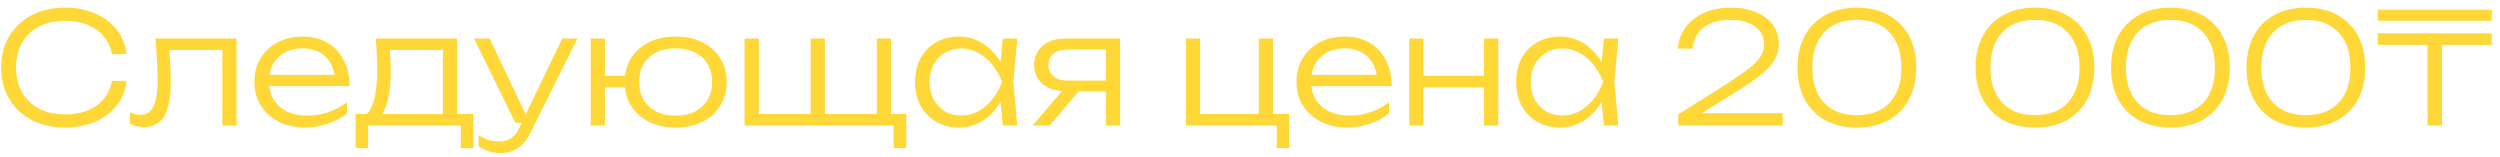 <?xml version="1.0" encoding="UTF-8"?> <svg xmlns="http://www.w3.org/2000/svg" width="239" height="15" viewBox="0 0 239 15" fill="none"><path d="M12.103 7.733C12.005 8.609 11.694 9.386 11.173 10.066C10.651 10.735 9.967 11.257 9.12 11.631C8.284 12.005 7.324 12.192 6.241 12.192C5.02 12.192 3.947 11.951 3.022 11.468C2.107 10.986 1.393 10.317 0.881 9.46C0.369 8.594 0.113 7.595 0.113 6.463C0.113 5.321 0.369 4.322 0.881 3.465C1.393 2.609 2.107 1.94 3.022 1.457C3.947 0.975 5.02 0.734 6.241 0.734C7.324 0.734 8.284 0.921 9.12 1.295C9.967 1.669 10.651 2.191 11.173 2.86C11.694 3.52 12.005 4.292 12.103 5.178H10.7C10.582 4.529 10.326 3.967 9.932 3.495C9.539 3.013 9.027 2.644 8.397 2.388C7.767 2.122 7.043 1.989 6.226 1.989C5.271 1.989 4.44 2.171 3.731 2.535C3.032 2.899 2.491 3.416 2.107 4.086C1.723 4.755 1.531 5.547 1.531 6.463C1.531 7.369 1.723 8.156 2.107 8.825C2.491 9.495 3.032 10.017 3.731 10.39C4.44 10.755 5.271 10.937 6.226 10.937C7.043 10.937 7.767 10.809 8.397 10.553C9.027 10.287 9.539 9.918 9.932 9.446C10.326 8.963 10.582 8.392 10.7 7.733H12.103ZM14.85 3.687H22.617V12H21.258V4.159L21.878 4.78H15.559L16.135 4.307C16.194 4.927 16.238 5.538 16.268 6.138C16.307 6.729 16.327 7.255 16.327 7.718C16.327 9.263 16.12 10.39 15.707 11.099C15.293 11.798 14.633 12.148 13.728 12.148C13.492 12.148 13.26 12.118 13.034 12.059C12.817 12.01 12.611 11.931 12.414 11.823V10.745C12.591 10.814 12.763 10.873 12.931 10.922C13.108 10.961 13.275 10.981 13.433 10.981C14.004 10.981 14.417 10.71 14.673 10.169C14.939 9.628 15.072 8.747 15.072 7.526C15.072 7.024 15.052 6.448 15.012 5.798C14.983 5.139 14.929 4.435 14.85 3.687ZM29.208 12.192C28.253 12.192 27.407 12.01 26.669 11.646C25.94 11.272 25.364 10.76 24.941 10.11C24.528 9.45 24.321 8.693 24.321 7.836C24.321 6.97 24.518 6.212 24.912 5.562C25.305 4.912 25.852 4.406 26.551 4.041C27.25 3.677 28.052 3.495 28.957 3.495C29.853 3.495 30.636 3.692 31.305 4.086C31.974 4.479 32.491 5.036 32.855 5.754C33.23 6.463 33.417 7.29 33.417 8.235H25.355V7.157H32.841L32.043 7.644C32.014 7.024 31.866 6.487 31.6 6.035C31.335 5.582 30.975 5.232 30.523 4.986C30.07 4.74 29.543 4.617 28.943 4.617C28.293 4.617 27.727 4.75 27.245 5.016C26.762 5.272 26.383 5.636 26.108 6.109C25.842 6.581 25.709 7.137 25.709 7.777C25.709 8.446 25.861 9.027 26.167 9.519C26.472 10.012 26.9 10.39 27.451 10.656C28.003 10.922 28.652 11.055 29.4 11.055C30.08 11.055 30.744 10.942 31.394 10.715C32.053 10.489 32.644 10.179 33.166 9.785V10.848C32.654 11.262 32.043 11.591 31.335 11.838C30.626 12.074 29.917 12.192 29.208 12.192ZM45.265 10.893V14.156H44.054V12H35.195V14.156H33.999V10.893H35.815L36.214 10.907H42.726L43.124 10.893H45.265ZM35.919 3.687H43.7V11.601H42.342V4.159L42.977 4.78H36.642L37.218 4.337C37.267 4.78 37.302 5.218 37.321 5.651C37.341 6.074 37.351 6.473 37.351 6.847C37.351 8.323 37.174 9.49 36.819 10.346C36.475 11.193 35.997 11.616 35.387 11.616L34.826 11.129C35.653 10.509 36.066 8.998 36.066 6.596C36.066 6.133 36.052 5.656 36.022 5.164C36.002 4.661 35.968 4.169 35.919 3.687ZM47.875 14.628C47.452 14.628 47.073 14.574 46.738 14.466C46.404 14.358 46.074 14.2 45.749 13.993V12.915C46.074 13.122 46.389 13.275 46.694 13.373C46.999 13.472 47.349 13.521 47.742 13.521C48.166 13.521 48.53 13.422 48.835 13.226C49.14 13.039 49.396 12.728 49.603 12.295L53.752 3.687H55.199L50.651 12.797C50.445 13.221 50.199 13.565 49.913 13.831C49.637 14.107 49.327 14.308 48.983 14.436C48.648 14.564 48.279 14.628 47.875 14.628ZM49.263 11.734L45.321 3.687H46.812L50.636 11.734H49.263ZM64.58 12.192C63.625 12.192 62.779 12.01 62.041 11.646C61.312 11.272 60.741 10.76 60.328 10.11C59.924 9.46 59.722 8.702 59.722 7.836C59.722 6.97 59.924 6.212 60.328 5.562C60.741 4.912 61.312 4.406 62.041 4.041C62.779 3.677 63.625 3.495 64.58 3.495C65.555 3.495 66.406 3.677 67.135 4.041C67.873 4.406 68.444 4.912 68.847 5.562C69.261 6.212 69.468 6.97 69.468 7.836C69.468 8.693 69.261 9.45 68.847 10.11C68.444 10.77 67.873 11.281 67.135 11.646C66.406 12.01 65.555 12.192 64.58 12.192ZM56.474 12V3.687H57.832V12H56.474ZM57.197 8.353V7.245H60.52V8.353H57.197ZM64.58 11.055C65.309 11.055 65.929 10.922 66.441 10.656C66.962 10.39 67.366 10.017 67.651 9.534C67.937 9.052 68.08 8.486 68.08 7.836C68.08 7.186 67.937 6.62 67.651 6.138C67.366 5.656 66.962 5.282 66.441 5.016C65.929 4.75 65.309 4.617 64.58 4.617C63.881 4.617 63.266 4.75 62.734 5.016C62.213 5.282 61.809 5.656 61.524 6.138C61.238 6.62 61.096 7.186 61.096 7.836C61.096 8.486 61.238 9.052 61.524 9.534C61.809 10.017 62.213 10.39 62.734 10.656C63.266 10.922 63.881 11.055 64.58 11.055ZM85.18 3.687V11.38L84.766 10.893H86.641V14.156H85.431V11.572L85.711 12H71.182V3.687H72.54V11.38L72.127 10.893H77.9L77.502 11.38V3.687H78.86V11.38L78.447 10.893H84.22L83.821 11.38V3.687H85.18ZM95.866 12L95.57 8.855L95.94 7.836L95.57 6.832L95.866 3.687H97.254L96.87 7.836L97.254 12H95.866ZM96.397 7.836C96.181 8.702 95.846 9.465 95.393 10.125C94.95 10.774 94.409 11.281 93.769 11.646C93.139 12.01 92.44 12.192 91.672 12.192C90.855 12.192 90.132 12.01 89.502 11.646C88.872 11.272 88.375 10.76 88.01 10.11C87.656 9.45 87.479 8.693 87.479 7.836C87.479 6.97 87.656 6.212 88.01 5.562C88.375 4.912 88.872 4.406 89.502 4.041C90.132 3.677 90.855 3.495 91.672 3.495C92.44 3.495 93.139 3.677 93.769 4.041C94.409 4.406 94.955 4.912 95.408 5.562C95.861 6.212 96.191 6.97 96.397 7.836ZM88.867 7.836C88.867 8.466 88.995 9.022 89.251 9.505C89.517 9.987 89.876 10.366 90.329 10.642C90.791 10.907 91.313 11.04 91.894 11.04C92.484 11.04 93.026 10.907 93.518 10.642C94.02 10.366 94.463 9.987 94.847 9.505C95.241 9.022 95.561 8.466 95.807 7.836C95.561 7.206 95.241 6.65 94.847 6.168C94.463 5.685 94.02 5.311 93.518 5.045C93.026 4.77 92.484 4.632 91.894 4.632C91.313 4.632 90.791 4.77 90.329 5.045C89.876 5.311 89.517 5.685 89.251 6.168C88.995 6.65 88.867 7.206 88.867 7.836ZM106.137 7.703V8.737H101.811L101.796 8.707C101.205 8.707 100.688 8.604 100.245 8.397C99.812 8.19 99.473 7.9 99.227 7.526C98.98 7.142 98.857 6.699 98.857 6.197C98.857 5.705 98.98 5.272 99.227 4.898C99.473 4.514 99.812 4.219 100.245 4.012C100.688 3.795 101.205 3.687 101.796 3.687H107.082V12H105.723V4.115L106.24 4.735H102.002C101.451 4.735 101.018 4.868 100.703 5.134C100.388 5.4 100.231 5.759 100.231 6.212C100.231 6.655 100.388 7.014 100.703 7.29C101.018 7.565 101.451 7.703 102.002 7.703H106.137ZM103.641 8.102L100.349 12H98.71L102.047 8.102H103.641ZM121.701 3.687V11.291L121.436 10.893H123.252V14.156H122.056V11.646L122.395 12H113.373V3.687H114.732V11.291L114.392 10.893H120.579L120.343 11.291V3.687H121.701ZM128.833 12.192C127.878 12.192 127.032 12.01 126.293 11.646C125.565 11.272 124.989 10.76 124.566 10.11C124.152 9.45 123.946 8.693 123.946 7.836C123.946 6.97 124.143 6.212 124.536 5.562C124.93 4.912 125.476 4.406 126.175 4.041C126.874 3.677 127.676 3.495 128.582 3.495C129.478 3.495 130.26 3.692 130.93 4.086C131.599 4.479 132.116 5.036 132.48 5.754C132.854 6.463 133.041 7.29 133.041 8.235H124.979V7.157H132.465L131.668 7.644C131.639 7.024 131.491 6.487 131.225 6.035C130.959 5.582 130.6 5.232 130.147 4.986C129.694 4.74 129.168 4.617 128.567 4.617C127.918 4.617 127.352 4.75 126.869 5.016C126.387 5.272 126.008 5.636 125.732 6.109C125.467 6.581 125.334 7.137 125.334 7.777C125.334 8.446 125.486 9.027 125.791 9.519C126.097 10.012 126.525 10.39 127.076 10.656C127.627 10.922 128.277 11.055 129.025 11.055C129.704 11.055 130.369 10.942 131.018 10.715C131.678 10.489 132.269 10.179 132.79 9.785V10.848C132.278 11.262 131.668 11.591 130.959 11.838C130.251 12.074 129.542 12.192 128.833 12.192ZM134.729 3.687H136.073V12H134.729V3.687ZM141.875 3.687H143.234V12H141.875V3.687ZM135.482 7.245H142.51V8.353H135.482V7.245ZM153.328 12L153.032 8.855L153.402 7.836L153.032 6.832L153.328 3.687H154.716L154.332 7.836L154.716 12H153.328ZM153.859 7.836C153.643 8.702 153.308 9.465 152.855 10.125C152.412 10.774 151.871 11.281 151.231 11.646C150.601 12.01 149.902 12.192 149.134 12.192C148.317 12.192 147.594 12.01 146.964 11.646C146.334 11.272 145.837 10.76 145.472 10.11C145.118 9.45 144.941 8.693 144.941 7.836C144.941 6.97 145.118 6.212 145.472 5.562C145.837 4.912 146.334 4.406 146.964 4.041C147.594 3.677 148.317 3.495 149.134 3.495C149.902 3.495 150.601 3.677 151.231 4.041C151.871 4.406 152.417 4.912 152.87 5.562C153.323 6.212 153.653 6.97 153.859 7.836ZM146.329 7.836C146.329 8.466 146.457 9.022 146.713 9.505C146.979 9.987 147.338 10.366 147.791 10.642C148.253 10.907 148.775 11.04 149.356 11.04C149.946 11.04 150.488 10.907 150.98 10.642C151.482 10.366 151.925 9.987 152.309 9.505C152.703 9.022 153.023 8.466 153.269 7.836C153.023 7.206 152.703 6.65 152.309 6.168C151.925 5.685 151.482 5.311 150.98 5.045C150.488 4.77 149.946 4.632 149.356 4.632C148.775 4.632 148.253 4.77 147.791 5.045C147.338 5.311 146.979 5.685 146.713 6.168C146.457 6.65 146.329 7.206 146.329 7.836ZM160.4 4.647C160.459 3.859 160.71 3.175 161.153 2.594C161.606 2.004 162.201 1.546 162.94 1.221C163.688 0.896 164.534 0.734 165.479 0.734C166.395 0.734 167.192 0.877 167.871 1.162C168.561 1.448 169.097 1.851 169.481 2.373C169.865 2.895 170.057 3.5 170.057 4.189C170.057 4.721 169.929 5.218 169.673 5.68C169.427 6.133 169.008 6.601 168.418 7.083C167.837 7.565 167.045 8.117 166.041 8.737L162.009 11.247L161.832 10.819H170.426V12H160.444V10.937L165.125 7.984C165.991 7.433 166.68 6.955 167.192 6.551C167.714 6.138 168.088 5.749 168.314 5.385C168.541 5.021 168.654 4.637 168.654 4.233C168.654 3.771 168.526 3.367 168.27 3.022C168.024 2.668 167.66 2.393 167.177 2.196C166.705 1.999 166.129 1.9 165.45 1.9C164.662 1.9 164.003 2.023 163.471 2.269C162.95 2.506 162.551 2.831 162.275 3.244C162.009 3.657 161.852 4.125 161.803 4.647H160.4ZM177.522 12.192C176.341 12.192 175.322 11.956 174.466 11.483C173.619 11.001 172.97 10.332 172.517 9.475C172.064 8.619 171.838 7.615 171.838 6.463C171.838 5.311 172.064 4.307 172.517 3.451C172.97 2.594 173.619 1.93 174.466 1.457C175.322 0.975 176.341 0.734 177.522 0.734C178.704 0.734 179.717 0.975 180.564 1.457C181.411 1.93 182.06 2.594 182.513 3.451C182.966 4.307 183.192 5.311 183.192 6.463C183.192 7.605 182.966 8.609 182.513 9.475C182.06 10.332 181.411 11.001 180.564 11.483C179.717 11.956 178.704 12.192 177.522 12.192ZM177.508 11.011C178.856 11.011 179.904 10.612 180.653 9.815C181.401 9.017 181.775 7.9 181.775 6.463C181.775 5.026 181.401 3.908 180.653 3.111C179.904 2.304 178.856 1.9 177.508 1.9C176.169 1.9 175.125 2.304 174.377 3.111C173.629 3.908 173.255 5.026 173.255 6.463C173.255 7.9 173.629 9.017 174.377 9.815C175.125 10.612 176.169 11.011 177.508 11.011ZM194.552 12.192C193.371 12.192 192.352 11.956 191.495 11.483C190.649 11.001 189.999 10.332 189.546 9.475C189.093 8.619 188.867 7.615 188.867 6.463C188.867 5.311 189.093 4.307 189.546 3.451C189.999 2.594 190.649 1.93 191.495 1.457C192.352 0.975 193.371 0.734 194.552 0.734C195.733 0.734 196.747 0.975 197.594 1.457C198.44 1.93 199.09 2.594 199.543 3.451C199.995 4.307 200.222 5.311 200.222 6.463C200.222 7.605 199.995 8.609 199.543 9.475C199.09 10.332 198.44 11.001 197.594 11.483C196.747 11.956 195.733 12.192 194.552 12.192ZM194.537 11.011C195.886 11.011 196.934 10.612 197.682 9.815C198.43 9.017 198.804 7.9 198.804 6.463C198.804 5.026 198.43 3.908 197.682 3.111C196.934 2.304 195.886 1.9 194.537 1.9C193.198 1.9 192.155 2.304 191.407 3.111C190.659 3.908 190.285 5.026 190.285 6.463C190.285 7.9 190.659 9.017 191.407 9.815C192.155 10.612 193.198 11.011 194.537 11.011ZM207.501 12.192C206.319 12.192 205.3 11.956 204.444 11.483C203.597 11.001 202.948 10.332 202.495 9.475C202.042 8.619 201.816 7.615 201.816 6.463C201.816 5.311 202.042 4.307 202.495 3.451C202.948 2.594 203.597 1.93 204.444 1.457C205.3 0.975 206.319 0.734 207.501 0.734C208.682 0.734 209.696 0.975 210.542 1.457C211.389 1.93 212.039 2.594 212.491 3.451C212.944 4.307 213.171 5.311 213.171 6.463C213.171 7.605 212.944 8.609 212.491 9.475C212.039 10.332 211.389 11.001 210.542 11.483C209.696 11.956 208.682 12.192 207.501 12.192ZM207.486 11.011C208.834 11.011 209.883 10.612 210.631 9.815C211.379 9.017 211.753 7.9 211.753 6.463C211.753 5.026 211.379 3.908 210.631 3.111C209.883 2.304 208.834 1.9 207.486 1.9C206.147 1.9 205.104 2.304 204.355 3.111C203.607 3.908 203.233 5.026 203.233 6.463C203.233 7.9 203.607 9.017 204.355 9.815C205.104 10.612 206.147 11.011 207.486 11.011ZM220.449 12.192C219.268 12.192 218.249 11.956 217.393 11.483C216.546 11.001 215.897 10.332 215.444 9.475C214.991 8.619 214.765 7.615 214.765 6.463C214.765 5.311 214.991 4.307 215.444 3.451C215.897 2.594 216.546 1.93 217.393 1.457C218.249 0.975 219.268 0.734 220.449 0.734C221.631 0.734 222.644 0.975 223.491 1.457C224.338 1.93 224.987 2.594 225.44 3.451C225.893 4.307 226.119 5.311 226.119 6.463C226.119 7.605 225.893 8.609 225.44 9.475C224.987 10.332 224.338 11.001 223.491 11.483C222.644 11.956 221.631 12.192 220.449 12.192ZM220.435 11.011C221.783 11.011 222.831 10.612 223.58 9.815C224.328 9.017 224.702 7.9 224.702 6.463C224.702 5.026 224.328 3.908 223.58 3.111C222.831 2.304 221.783 1.9 220.435 1.9C219.096 1.9 218.052 2.304 217.304 3.111C216.556 3.908 216.182 5.026 216.182 6.463C216.182 7.9 216.556 9.017 217.304 9.815C218.052 10.612 219.096 11.011 220.435 11.011ZM232.069 3.495H233.457V12H232.069V3.495ZM227.315 3.185H238.212V4.292H227.315V3.185ZM227.315 0.926H238.212V1.989H227.315V0.926Z" fill="#FFD736"></path></svg> 